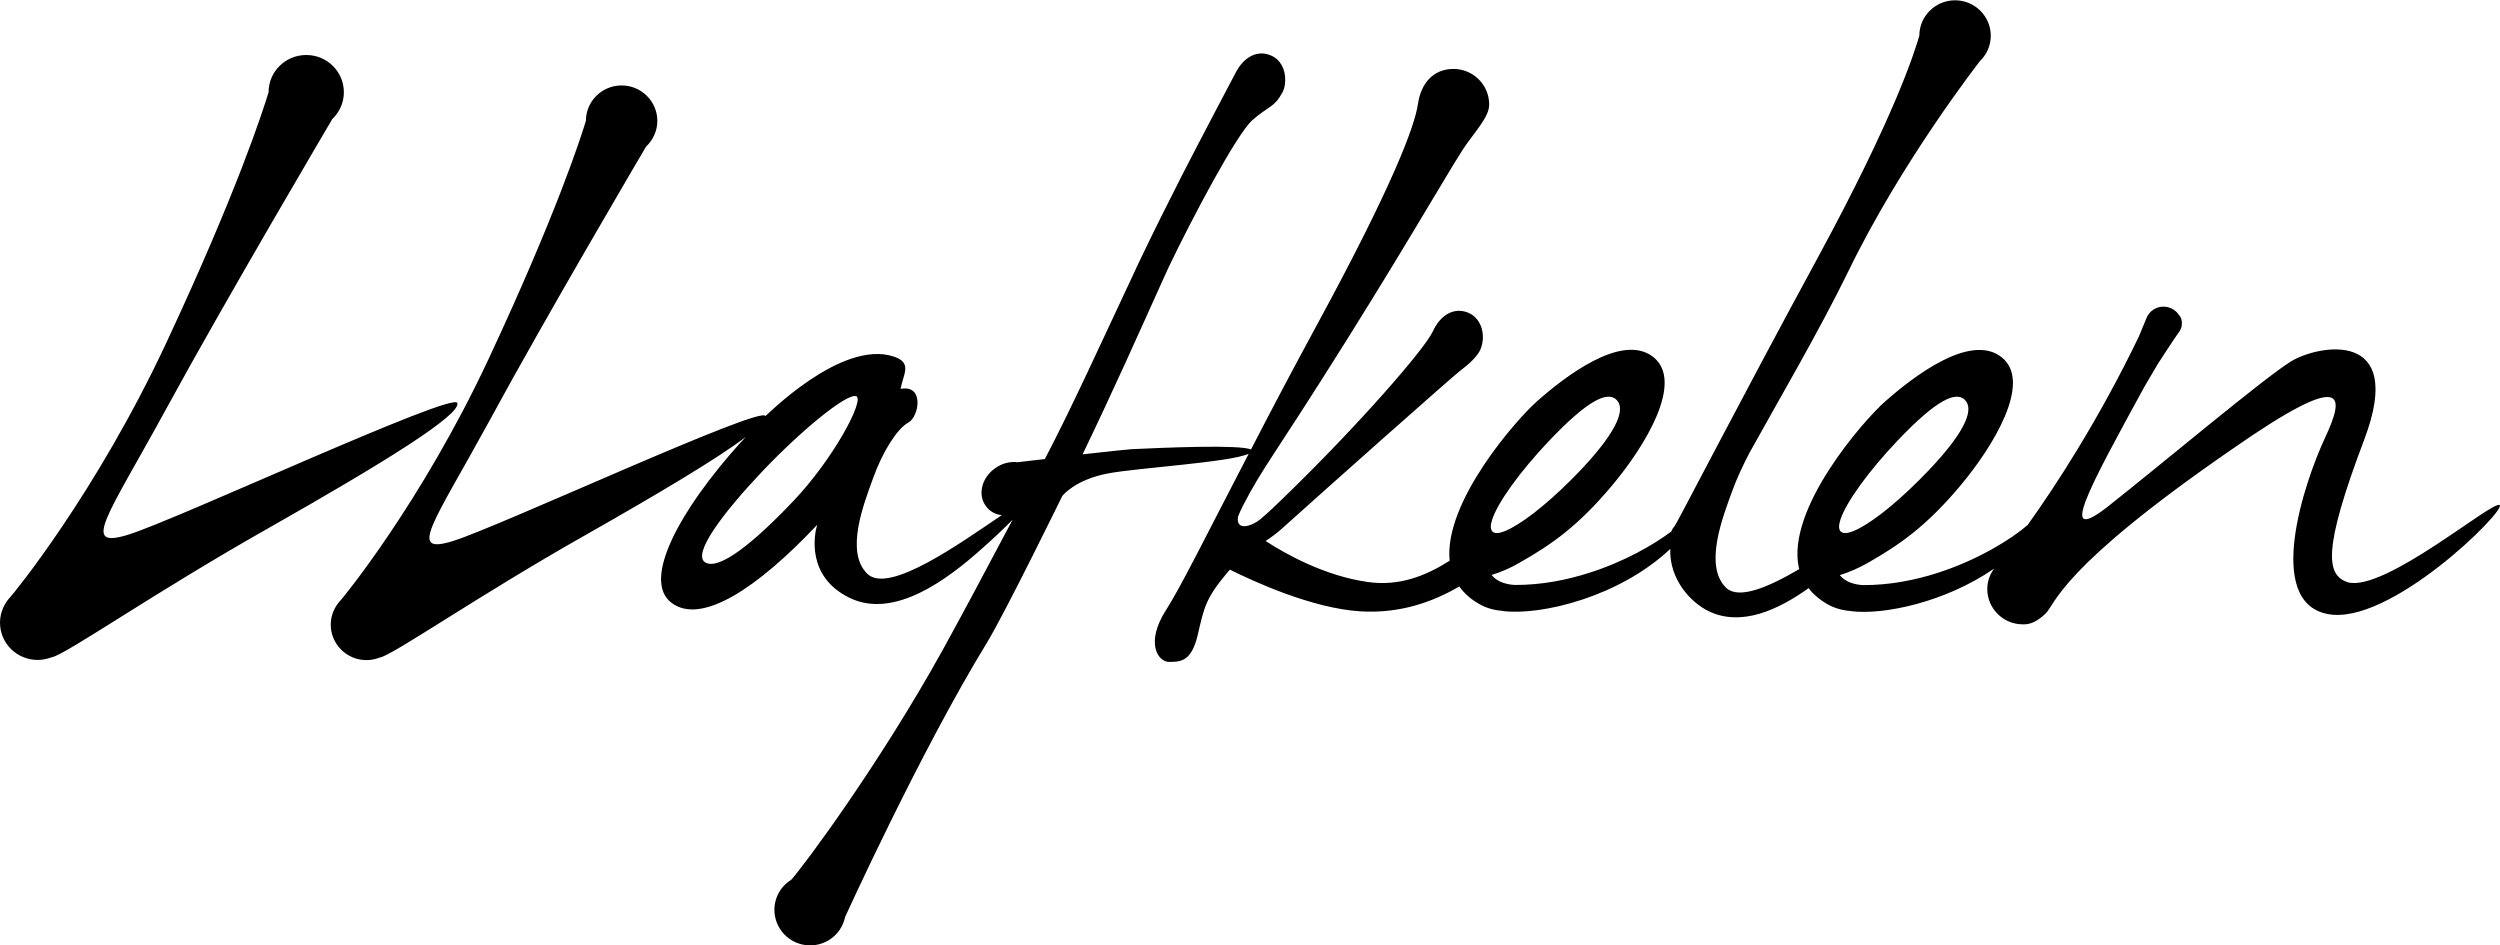 <svg width="119" height="45" viewBox="0 0 119 45" fill="none" xmlns="http://www.w3.org/2000/svg">
<g clip-path="url(#clip0_13_57)">
<path d="M21.768 19.183C21.593 18.613 8.416 24.735 6.112 25.449C3.808 26.163 5.109 24.599 7.922 19.442C10.735 14.279 15.808 5.683 15.808 5.683H15.801C16.15 5.358 16.368 4.904 16.368 4.392C16.368 3.411 15.568 2.618 14.58 2.618C13.584 2.618 12.784 3.411 12.784 4.392C12.523 5.25 11.295 9.086 7.922 16.305C4.55 23.524 0.581 28.334 0.501 28.406C0.196 28.731 0 29.163 0 29.639C0 30.62 0.799 31.413 1.795 31.413C2.028 31.413 2.253 31.363 2.464 31.284C2.464 31.284 2.464 31.284 2.471 31.284C3.14 31.154 7.304 28.233 12.792 25.132C18.272 22.024 21.95 19.745 21.768 19.183ZM118.986 24.043C118.687 23.776 113.542 28.168 111.768 27.721C110.744 27.389 110.518 26.257 112.539 20.921C114.559 15.591 110.315 16.428 109.057 17.2C107.793 17.971 102.829 22.147 100.365 24.087C97.893 26.034 99.413 23.279 102.073 18.411L102.727 17.3C102.727 17.3 103.57 16.002 103.679 15.865C103.788 15.728 103.846 15.591 103.854 15.469V15.454C103.875 15.26 103.824 15.101 103.708 14.978C103.555 14.755 103.301 14.611 103.01 14.596C102.633 14.582 102.306 14.812 102.174 15.137C102.051 15.425 101.935 15.721 101.811 16.017C99.9 19.983 97.85 23.127 96.512 24.995C95.72 25.673 94.165 26.647 92.239 27.267C91.141 27.62 89.928 27.858 88.663 27.851C88.314 27.829 87.842 27.721 87.573 27.375C87.791 27.31 88.024 27.224 88.27 27.115C88.481 27.022 88.699 26.913 88.925 26.784C90.458 25.911 91.708 25.024 93.293 23.142C94.877 21.26 96.767 18.173 95.27 16.998C93.765 15.822 91.018 17.978 89.739 19.103C88.714 20.005 85.014 24.224 85.625 27.022C85.632 27.043 85.64 27.065 85.647 27.087C84.179 27.952 82.769 28.55 82.166 27.981C81.09 26.942 81.999 24.62 82.449 23.387C82.66 22.788 82.987 22.11 83.27 21.562C84.688 19.002 86.57 15.8 87.98 12.916C90.531 7.659 94.23 2.928 94.23 2.928H94.223C94.557 2.618 94.761 2.185 94.761 1.702C94.761 0.772 93.998 0.014 93.06 0.014C92.123 0.014 91.36 0.772 91.36 1.702C91.12 2.517 90.189 5.51 86.541 12.238C82.885 18.966 79.789 24.974 79.716 25.038C79.636 25.125 79.585 25.212 79.556 25.298C78.699 25.94 77.318 26.733 75.668 27.26C74.57 27.613 73.349 27.851 72.092 27.844C71.743 27.822 71.263 27.714 71.002 27.368C71.22 27.303 71.452 27.216 71.7 27.108C71.91 27.014 72.128 26.906 72.346 26.776C73.887 25.904 75.13 25.017 76.714 23.135C78.299 21.252 80.189 18.166 78.691 16.99C77.194 15.815 74.439 17.971 73.168 19.096C72.179 19.969 68.719 23.899 69.003 26.69C67.869 27.411 66.597 27.923 65.085 27.7C63.029 27.404 61.19 26.365 60.245 25.752C60.514 25.572 60.776 25.385 61.045 25.139C63.043 23.337 69.126 17.935 69.497 17.654C69.868 17.373 70.347 16.969 70.486 16.594C70.754 15.865 70.464 15.086 69.832 14.863C69.206 14.639 68.575 14.971 68.204 15.772C67.847 16.572 64.715 20.192 61.088 23.704C60.776 24.014 60.376 24.389 60.005 24.707C59.569 25.067 58.813 25.291 58.93 24.591C58.995 24.425 59.075 24.245 59.176 24.05C60.143 22.183 60.594 21.786 64.104 16.183C67.608 10.586 69.25 7.601 69.882 6.757C70.508 5.913 70.885 5.452 70.885 4.969C70.885 4.038 70.122 3.281 69.185 3.281C68.247 3.281 67.637 3.937 67.491 4.969C67.338 6 66.321 8.776 62.665 15.505C61.502 17.647 60.456 19.63 59.547 21.397C59.038 21.151 55.325 21.31 53.842 21.382C53.464 21.418 52.715 21.49 51.531 21.627C53.042 18.49 54.271 15.721 55.295 13.45C55.412 13.197 55.521 12.952 55.63 12.714C56.72 10.442 58.857 6.382 59.62 5.712C60.383 5.041 60.645 5.135 61.045 4.399C61.139 4.226 61.168 4.031 61.175 3.851V3.844C61.197 3.31 60.95 2.827 60.492 2.639C59.882 2.373 59.227 2.675 58.821 3.454C58.799 3.49 57.062 6.786 56.269 8.336C55.586 9.678 54.91 11.026 54.271 12.368C54.162 12.598 54.045 12.836 53.936 13.082C52.475 16.19 51 19.442 49.735 21.851C48.936 21.945 48.434 22.002 48.434 22.002C48.086 21.959 47.708 22.046 47.373 22.284C46.734 22.731 46.53 23.531 46.915 24.072C47.104 24.339 47.373 24.49 47.686 24.519C45.702 25.86 42.307 28.298 41.29 27.317C40.207 26.279 41.123 23.957 41.573 22.724C42.017 21.49 42.714 20.394 43.238 20.113C43.754 19.832 44.008 18.288 42.867 18.512C42.991 17.82 43.441 17.272 42.554 16.976C40.047 16.132 36.442 19.832 36.435 19.803C36.268 19.269 23.752 25.075 21.564 25.752C19.377 26.43 20.612 24.945 23.287 20.048C25.94 15.144 30.751 6.981 30.751 6.981C31.078 6.671 31.289 6.238 31.289 5.755C31.289 4.824 30.526 4.067 29.588 4.067C28.651 4.067 27.888 4.824 27.888 5.755C27.64 6.57 26.47 10.211 23.265 17.07C20.06 23.928 16.295 28.493 16.222 28.565C15.932 28.868 15.743 29.279 15.743 29.733C15.743 30.663 16.506 31.421 17.443 31.421C17.669 31.421 17.88 31.377 18.076 31.298H18.083C18.723 31.175 22.676 28.406 27.888 25.457C31.42 23.452 34.16 21.815 35.505 20.798C35.417 20.885 35.337 20.971 35.25 21.065C32.336 24.296 30.54 27.62 31.965 28.695C33.389 29.769 36.071 27.981 38.899 24.981C38.761 25.413 38.361 27.447 40.44 28.457C42.569 29.495 45.12 27.562 46.726 26.127C47.264 25.651 47.795 25.154 48.202 24.735C46.886 27.224 45.694 29.452 44.873 30.937C41.842 36.411 38.237 41.243 37.663 41.877C36.864 42.368 36.624 43.406 37.118 44.2C37.612 44.993 38.659 45.238 39.458 44.748C39.88 44.488 40.134 44.084 40.229 43.644C40.229 43.644 43.805 35.776 46.966 30.613C47.838 29.185 50.564 23.61 50.564 23.61C50.564 23.61 51.145 22.839 52.737 22.536C54.198 22.262 58.537 22.01 59.438 21.599C57.52 25.291 56.182 27.988 55.506 29.034C54.503 30.591 55.114 31.507 55.652 31.507C56.197 31.507 56.72 31.485 57.011 30.224C57.309 28.954 57.374 28.507 58.37 27.317C58.428 27.245 58.486 27.18 58.544 27.115C59.627 27.656 62.432 28.954 64.744 29.099C66.582 29.214 68.146 28.687 69.461 27.916C69.526 28.002 69.592 28.089 69.672 28.175C69.861 28.377 70.086 28.565 70.377 28.731C70.74 28.947 71.125 29.048 71.525 29.077L71.518 29.084C73.364 29.315 77.093 28.406 79.505 26.127C79.455 27.577 80.472 28.673 81.33 29.091C82.871 29.841 84.629 29.041 86.091 27.995C86.141 28.06 86.185 28.118 86.243 28.183C86.439 28.385 86.664 28.572 86.948 28.738C87.311 28.954 87.704 29.055 88.096 29.084V29.091C89.666 29.286 92.595 28.666 94.921 27.065C94.718 27.339 94.594 27.671 94.594 28.038C94.594 28.962 95.35 29.719 96.287 29.719C96.512 29.719 96.833 29.704 97.348 29.228C97.865 28.752 97.93 27.115 106.245 21.382C111.812 17.502 111.601 18.844 110.671 20.841C109.646 23.041 107.815 28.608 110.765 29.221C113.709 29.849 119.283 24.31 118.986 24.043ZM37.772 23.841C35.868 25.846 34.24 27.151 33.578 26.776C32.924 26.401 34.378 24.454 36.282 22.442C38.186 20.438 40.309 18.714 40.752 18.858C41.181 19.01 39.676 21.837 37.772 23.841ZM71.031 24.721C71.3 23.913 72.332 22.464 73.742 20.978C75.646 18.974 76.526 18.635 76.939 19.024C77.347 19.413 77.136 20.365 75.239 22.377C73.989 23.69 72.753 24.707 71.932 25.139C71.504 25.37 71.183 25.442 71.045 25.305C70.936 25.204 70.936 25.002 71.031 24.721ZM87.609 24.721C87.878 23.913 88.91 22.464 90.32 20.978C92.224 18.974 93.104 18.635 93.518 19.024C93.932 19.413 93.722 20.365 91.817 22.377C90.568 23.69 89.339 24.707 88.518 25.139C88.089 25.37 87.769 25.442 87.624 25.305C87.515 25.204 87.515 25.002 87.609 24.721Z" fill="black"/>
</g>
<defs>
<clipPath id="clip0_13_57">
<rect width="119" height="45" fill="white"/>
</clipPath>
</defs>
</svg>
